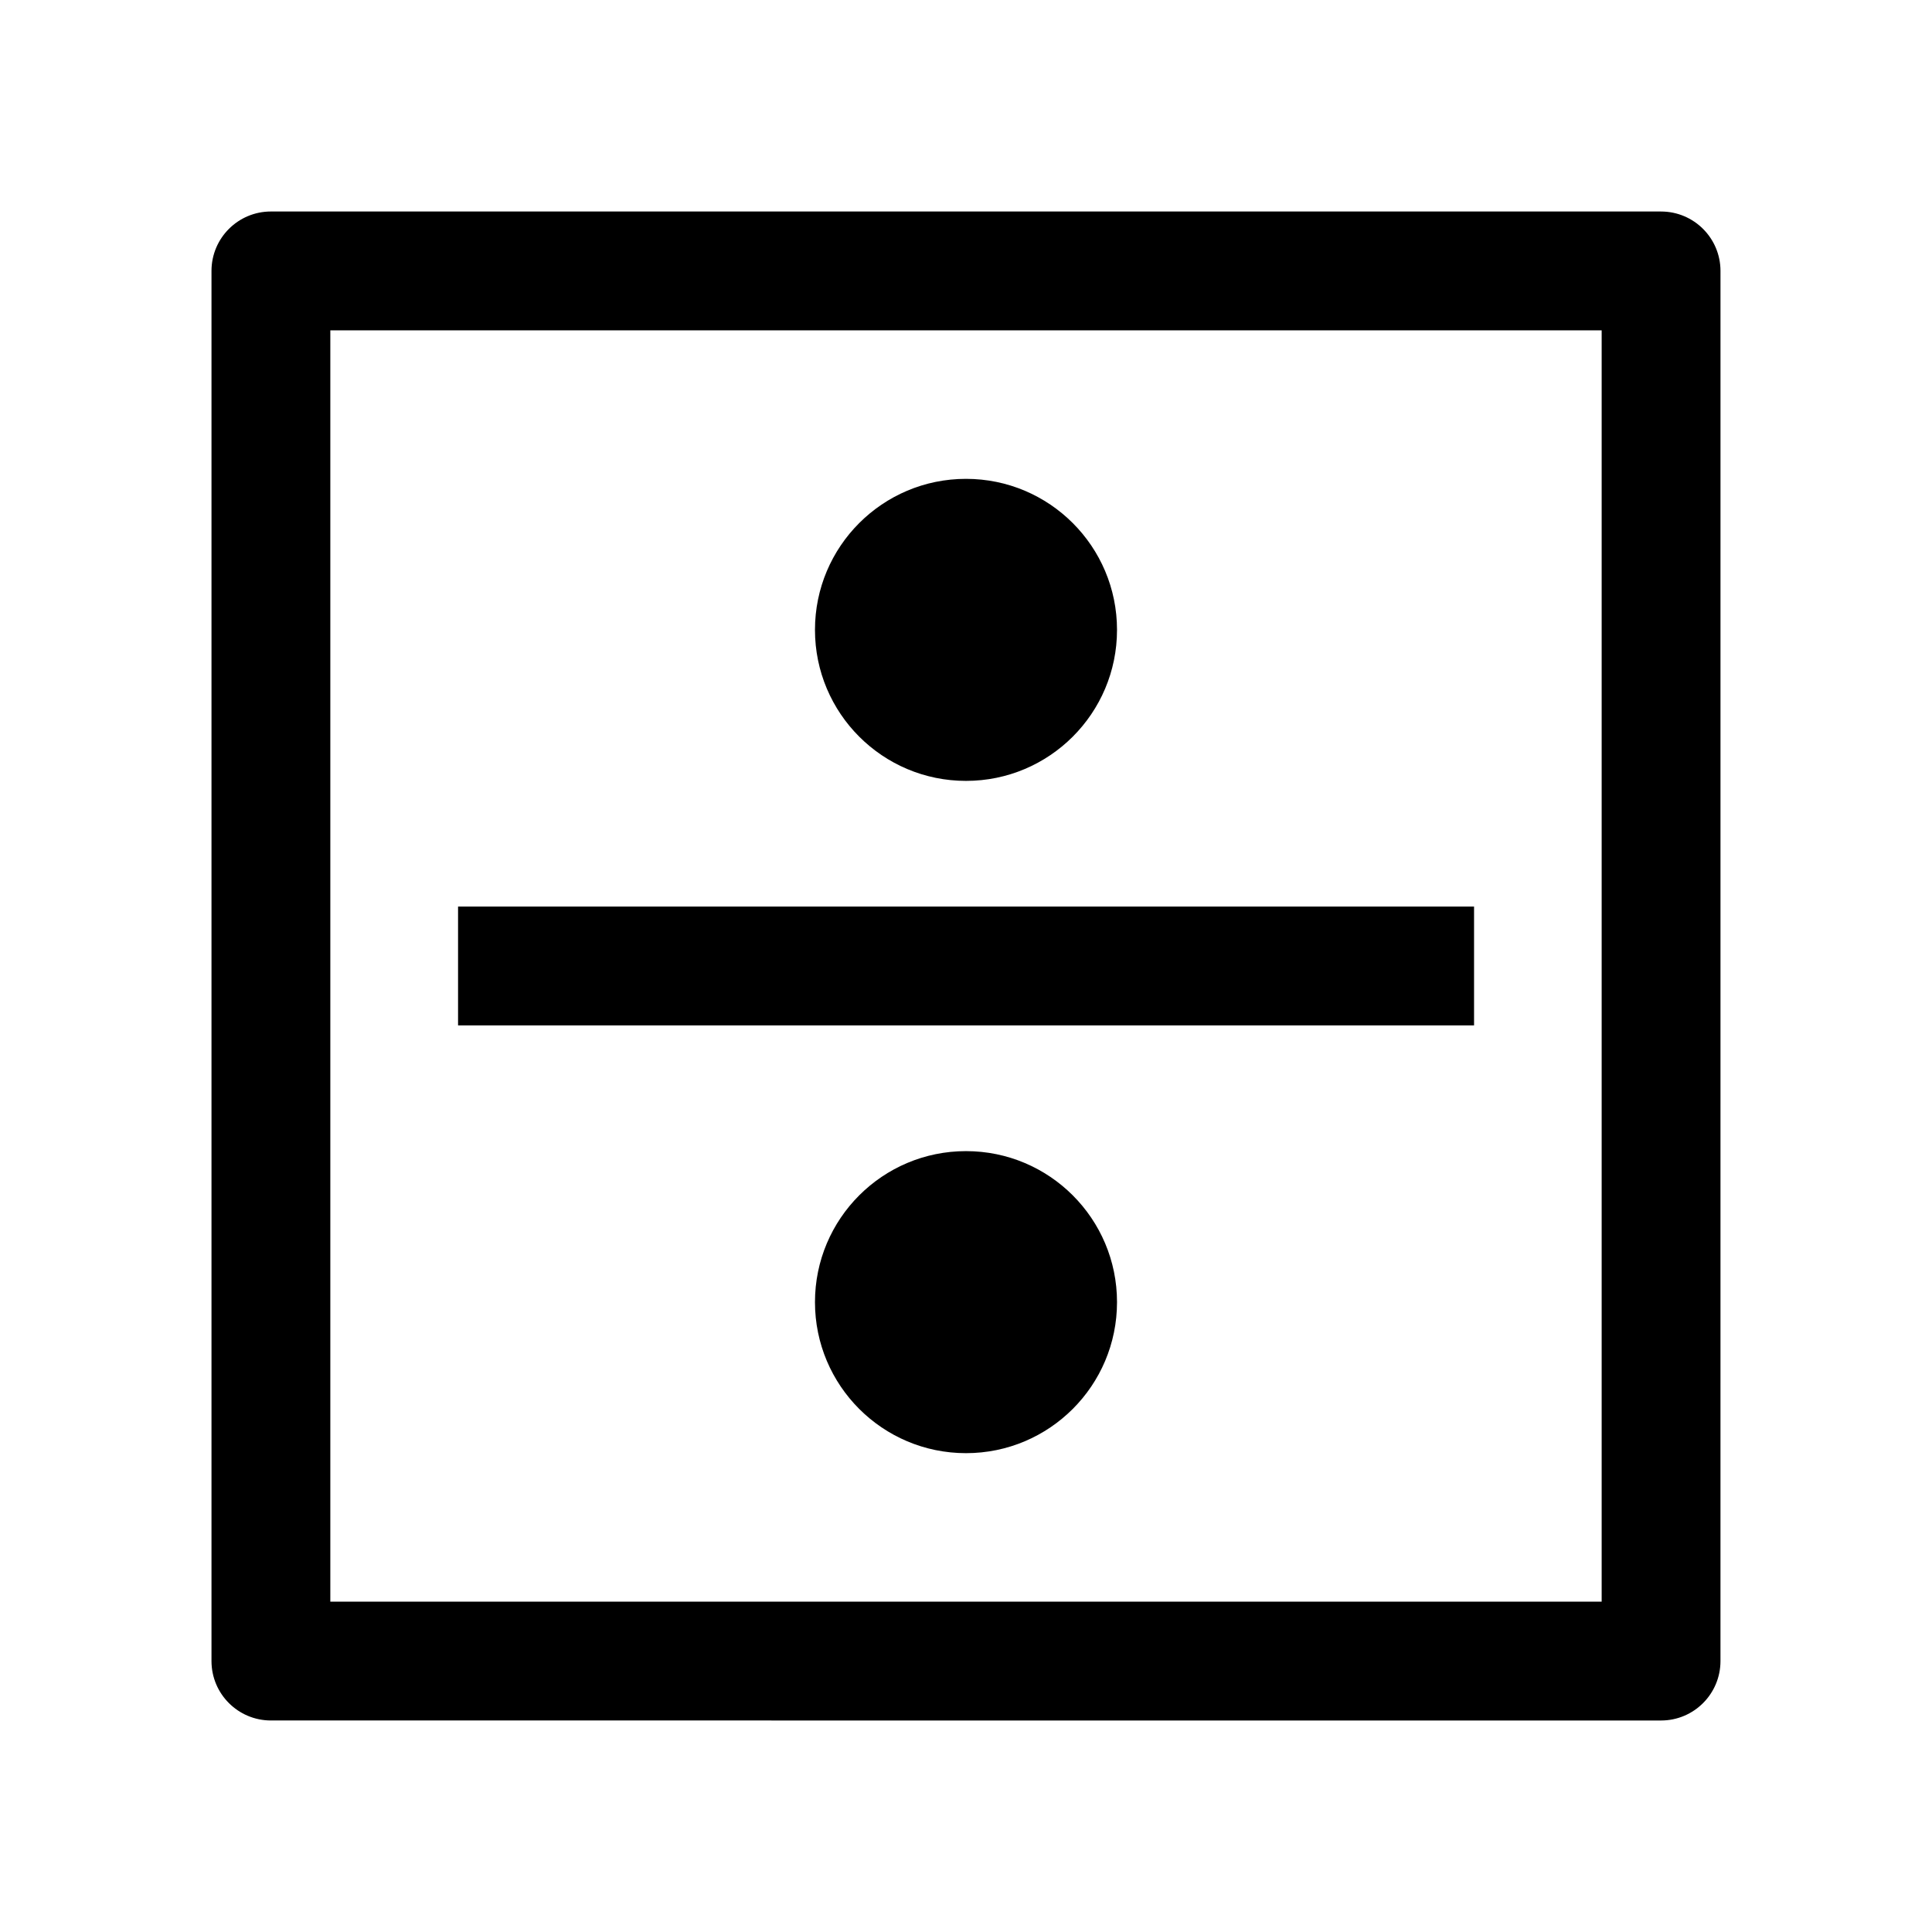 <?xml version="1.0" encoding="UTF-8"?>
<!-- Uploaded to: ICON Repo, www.svgrepo.com, Generator: ICON Repo Mixer Tools -->
<svg fill="#000000" width="800px" height="800px" version="1.1" viewBox="144 144 512 512" xmlns="http://www.w3.org/2000/svg">
 <g>
  <path d="m584.2 200.05h-368.41c-8.691 0-15.742 7.055-15.742 15.742v368.41c0 8.691 7.055 15.742 15.742 15.742l368.41 0.004c8.691 0 15.742-7.055 15.742-15.742l0.004-368.41c0-8.691-7.055-15.742-15.746-15.742zm-15.742 368.41h-336.92v-336.92h336.92z"/>
  <path d="m265.39 384.25h269.25v31.488h-269.25z"/>
  <path d="m440.02 310.92c0 22.105-17.918 40.023-40.02 40.023-22.105 0-40.023-17.918-40.023-40.023 0-22.102 17.918-40.02 40.023-40.02 22.102 0 40.02 17.918 40.02 40.02"/>
  <path d="m440.02 489.08c0 22.102-17.918 40.023-40.02 40.023-22.105 0-40.023-17.922-40.023-40.023s17.918-40.02 40.023-40.02c22.102 0 40.02 17.918 40.02 40.02"/>
 </g>
</svg>